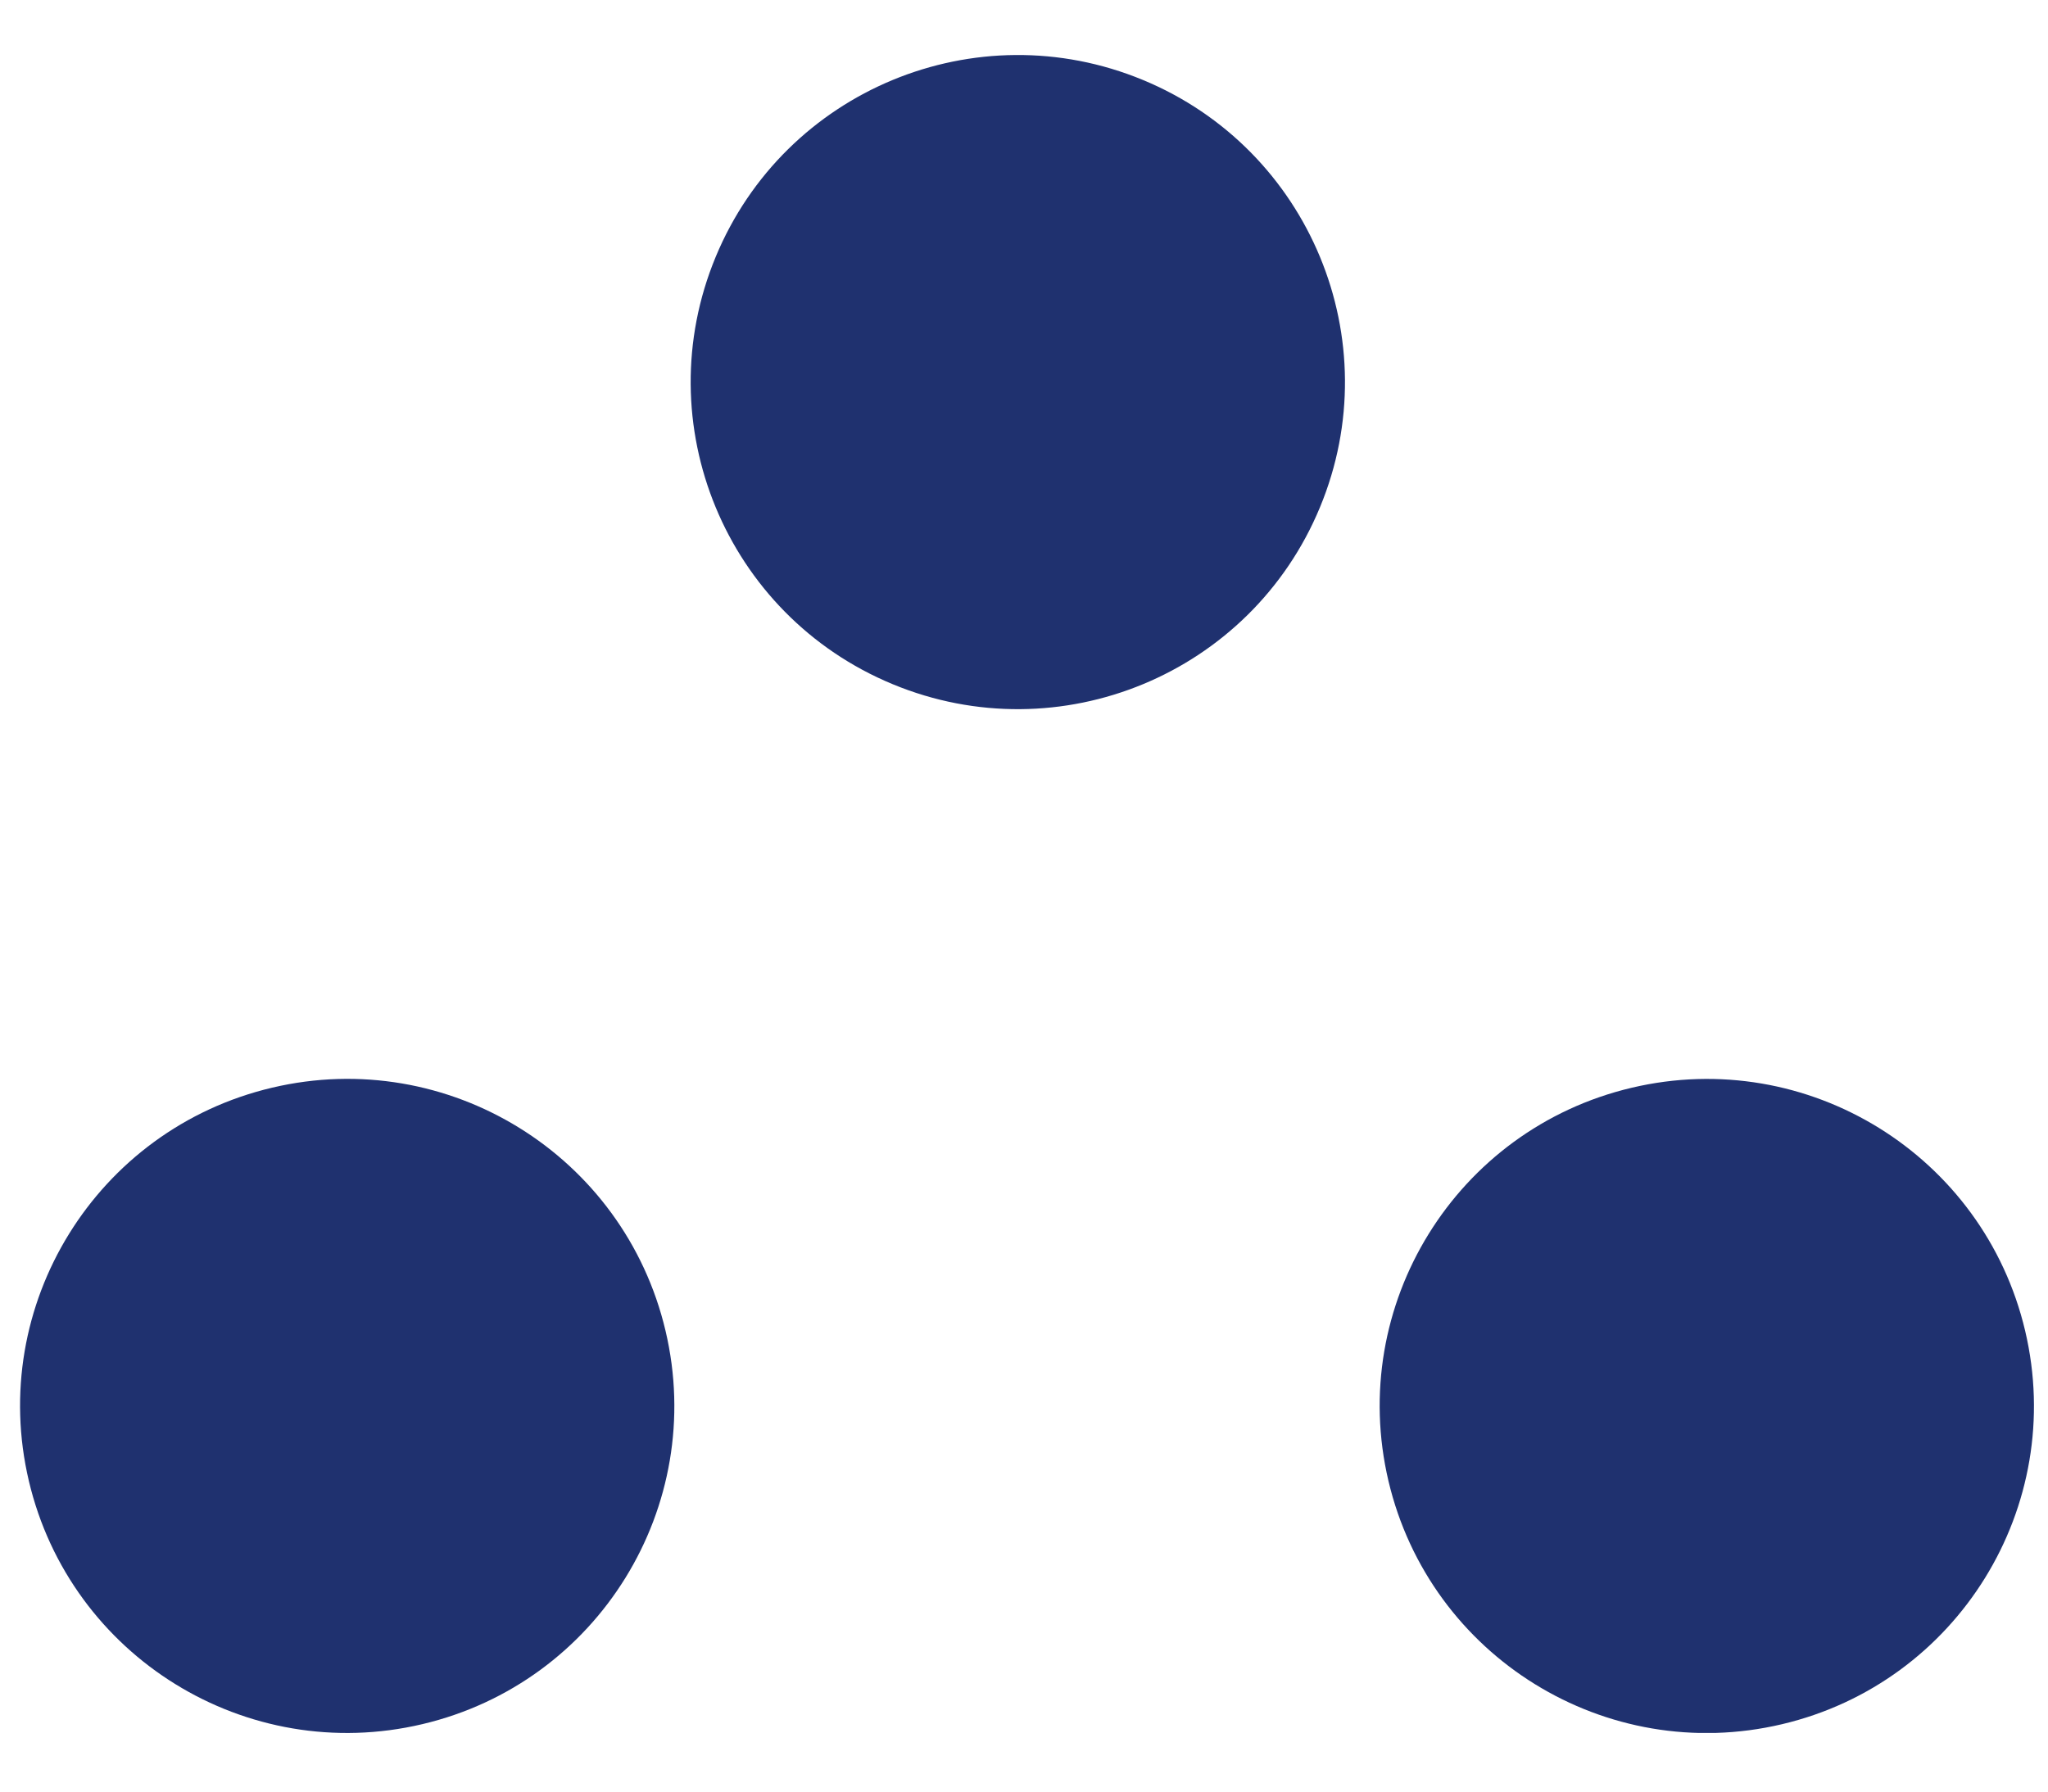 <?xml version="1.0" encoding="UTF-8"?> <svg xmlns="http://www.w3.org/2000/svg" width="32" height="28" viewBox="0 0 32 28" fill="none"><g clip-path="url(#clip0_28_1841)"><path d="M20.625 7.927C21.705 5.32 20.467 2.33 17.859 1.25C15.252 0.17 12.262 1.408 11.182 4.016C10.102 6.623 11.34 9.613 13.948 10.693C16.556 11.773 19.545 10.535 20.625 7.927Z" fill="#1F316F"></path><path d="M6.599 26.946C9.346 26.298 11.047 23.546 10.399 20.799C9.751 18.052 6.998 16.35 4.251 16.999C1.504 17.647 -0.197 20.399 0.451 23.146C1.1 25.893 3.852 27.595 6.599 26.946Z" fill="#1F316F"></path><path d="M27.843 26.947C30.59 26.299 32.291 23.547 31.643 20.799C30.995 18.053 28.242 16.351 25.495 17C22.748 17.648 21.047 20.4 21.695 23.147C22.344 25.894 25.096 27.596 27.843 26.947Z" fill="#1F316F"></path></g><defs><clipPath id="clip0_28_1841"><rect width="31.467" height="26.222" fill="white" transform="translate(0.316 0.861)"></rect></clipPath></defs></svg> 